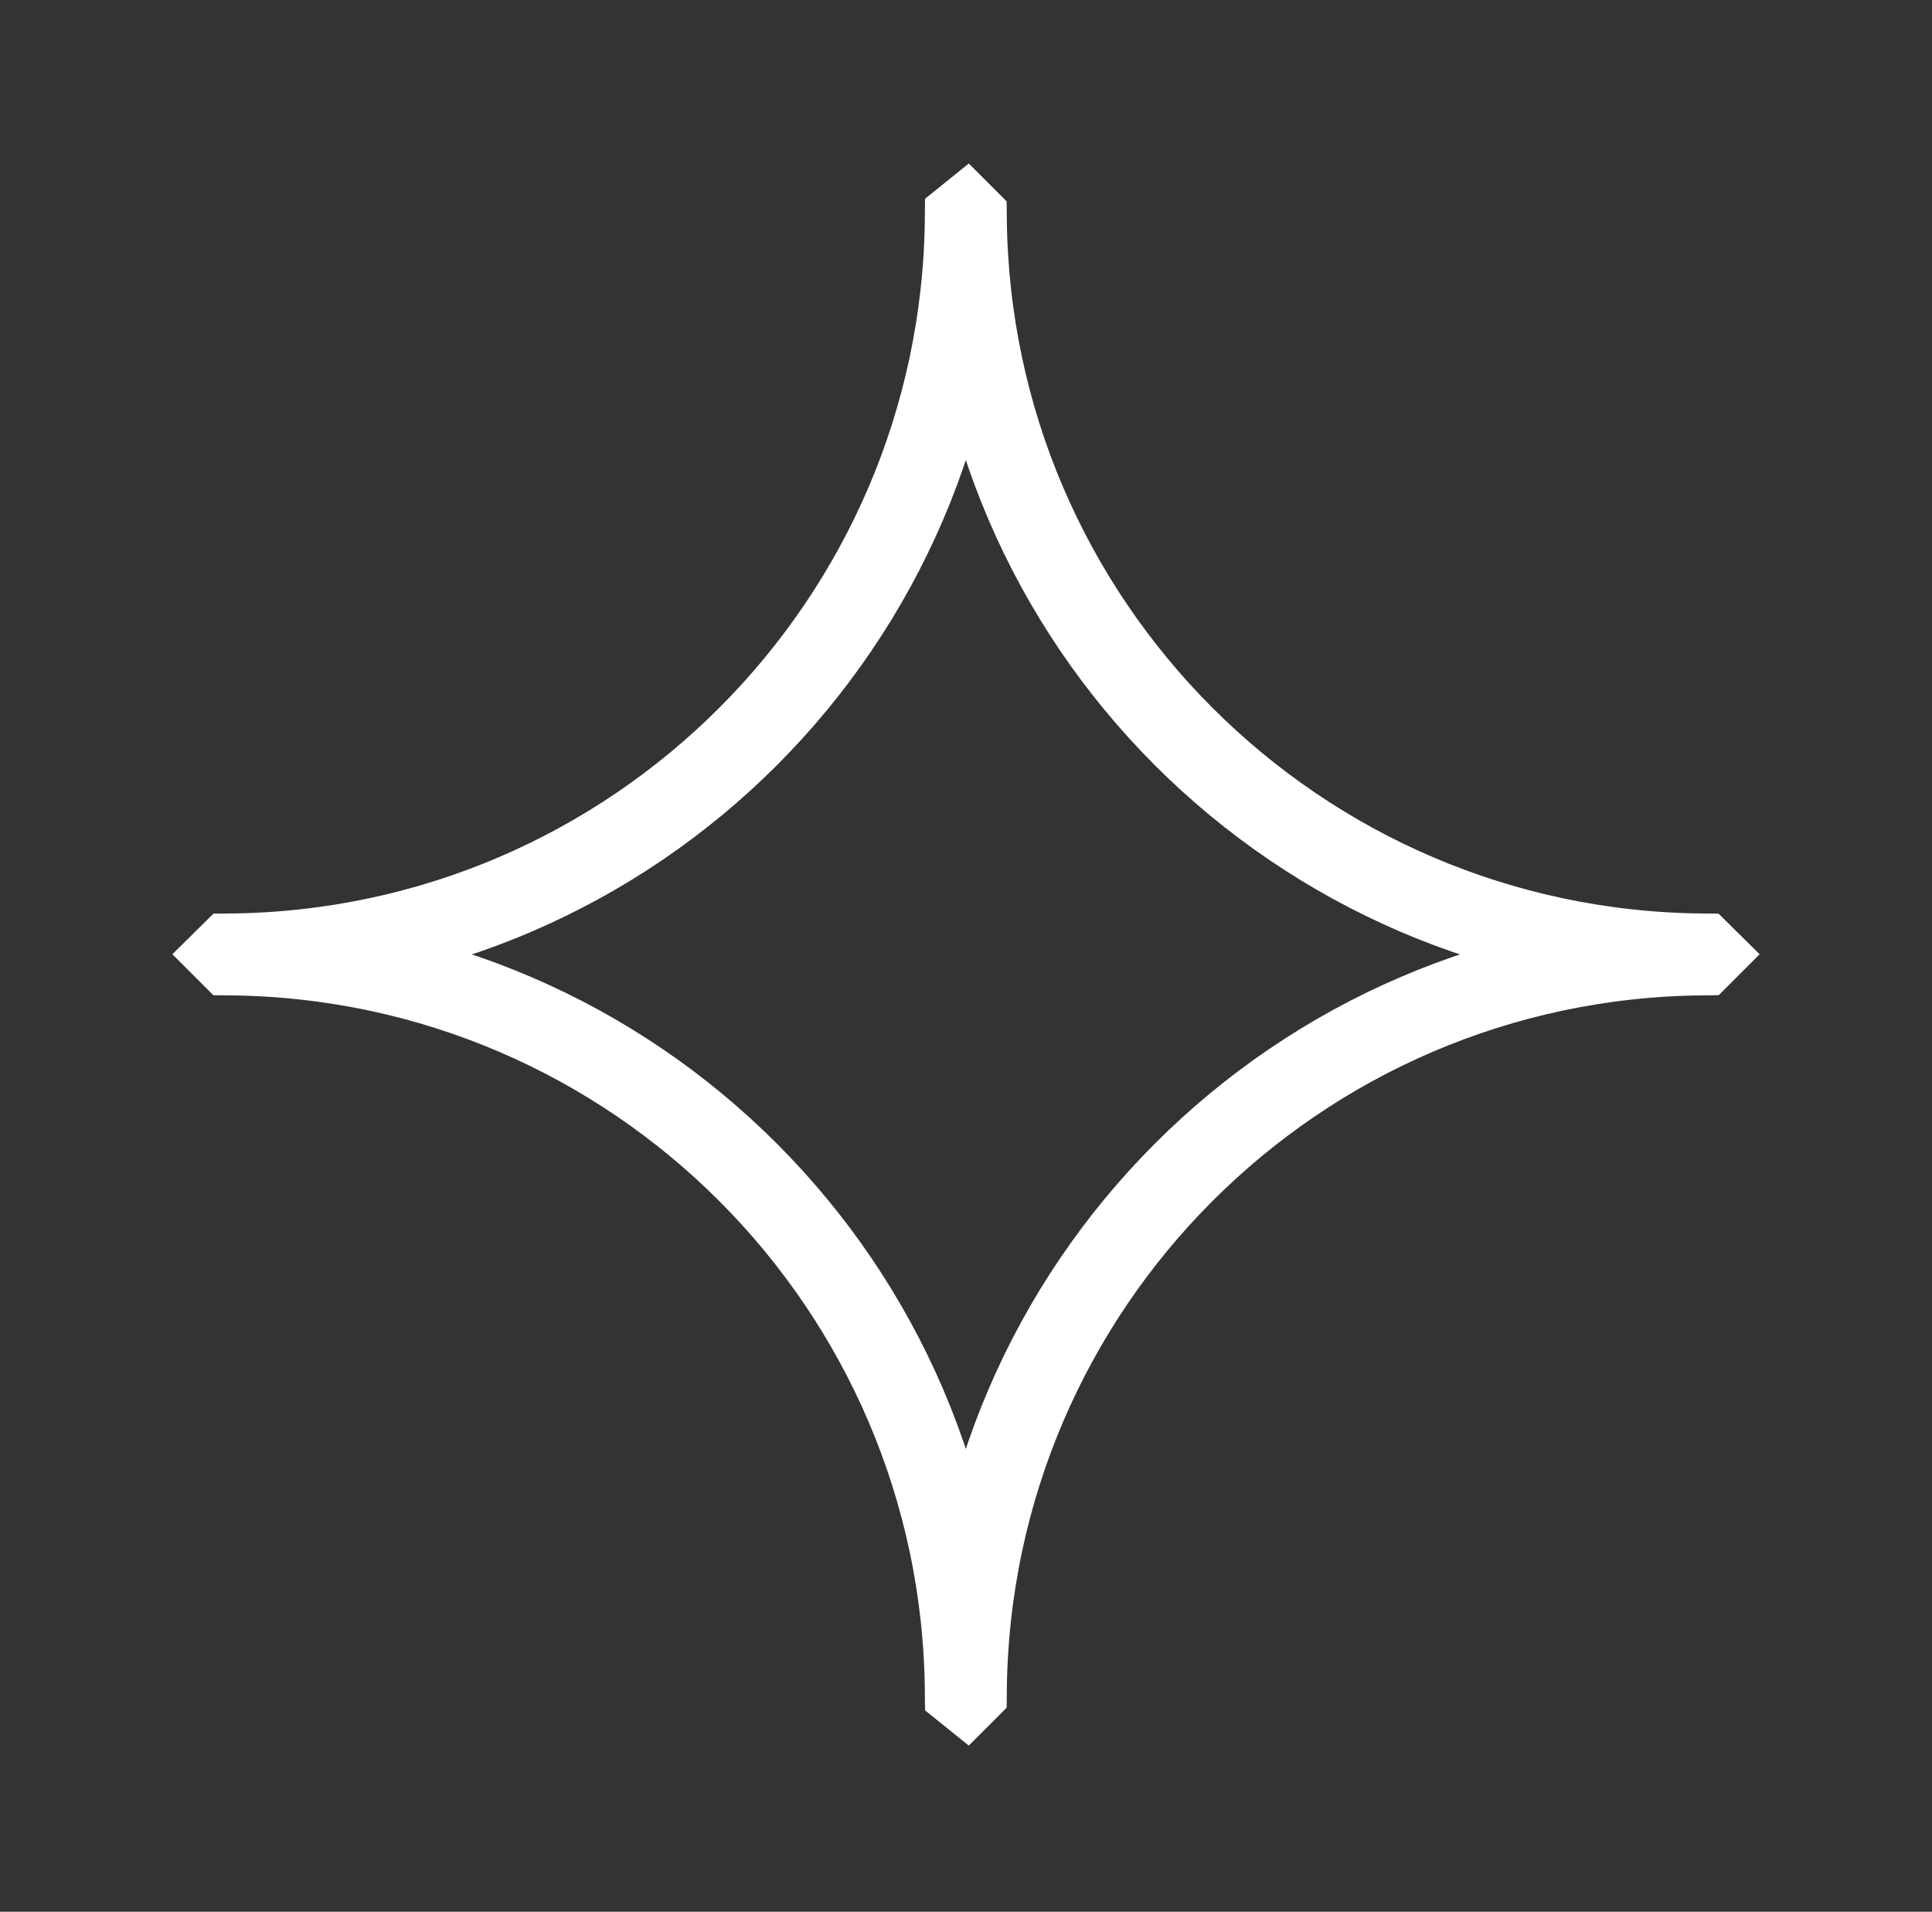 <?xml version="1.0" encoding="UTF-8"?> <svg xmlns="http://www.w3.org/2000/svg" width="95" height="94" viewBox="0 0 95 94" fill="none"><rect x="0" y="0" width="95" height="94" fill="#333333" stroke="none"/> <path fill-rule="evenodd" clip-rule="evenodd" d="M83.688 46.929L83.675 46.942C63.776 47.138 47.703 63.221 47.506 83.133L47.493 83.146L47.477 83.133C47.281 63.221 31.211 47.138 11.325 46.942L11.312 46.929L11.325 46.916C31.211 46.719 47.281 30.636 47.477 10.737L47.493 10.724L47.506 10.737C47.703 30.636 63.776 46.719 83.675 46.916L83.688 46.929Z" stroke="white" stroke-width="4"></path> </svg> 